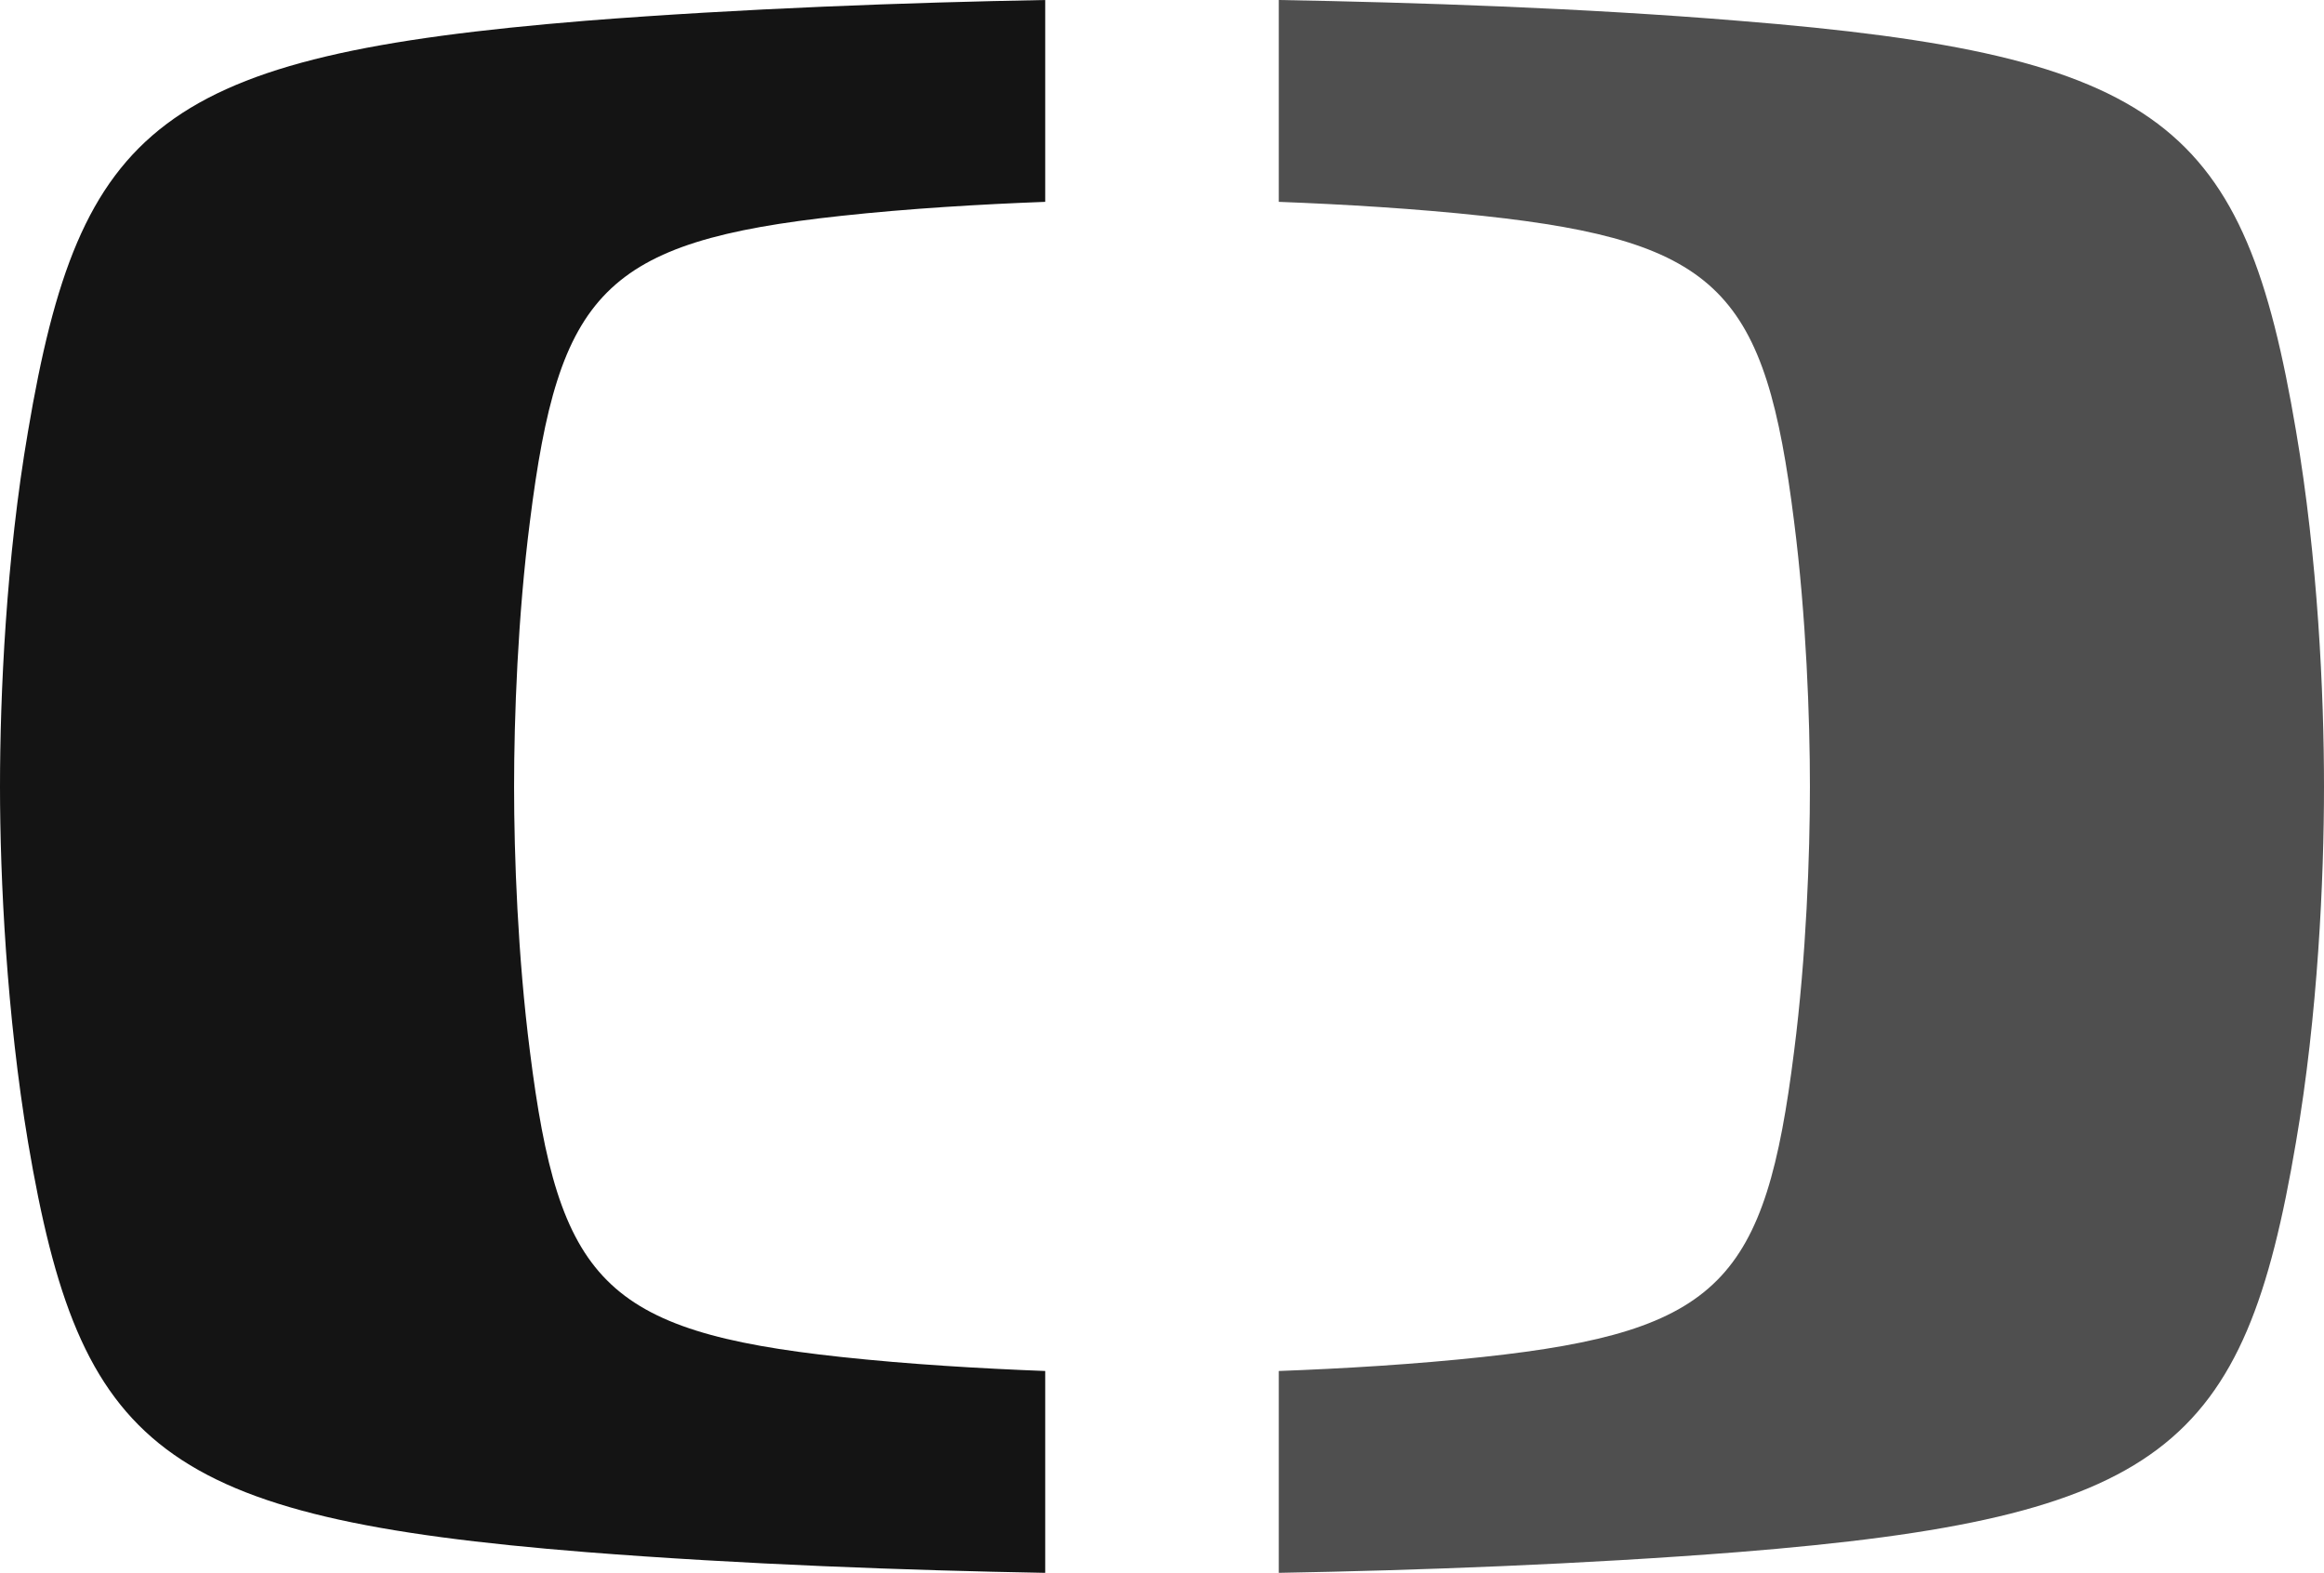 <?xml version="1.0" encoding="UTF-8"?><svg id="Vrstva_2" xmlns="http://www.w3.org/2000/svg" viewBox="0 0 556.04 376.28"><defs><style>.cls-1{fill:#141414;}.cls-1,.cls-2{stroke-width:0px;}.cls-2{fill:#4f4f4f;}</style></defs><g id="Ebene_2"><path class="cls-2" d="M556.04,188.22c0,22.03-1.46,54.57-6.71,85.06-12.4,73.24-31.37,89.88-133.5,98.05-37.06,2.92-77.18,4.38-109.87,4.96v-48.29c15.47-.58,32.68-1.6,48.88-3.36,56.9-6.13,67.55-18.38,74.41-73.1,2.92-22.76,3.79-46.98,3.79-63.32s-.88-40.71-3.79-63.47c-6.86-54.71-17.51-66.97-74.41-73.1-16.2-1.75-33.41-2.77-48.88-3.36V0c32.54.58,72.81,1.9,109.87,4.96,102.13,8.17,121.1,24.8,133.5,98.05,5.25,30.64,6.71,63.03,6.71,85.21h0Z"/><path class="cls-1" d="M140.21,4.96C177.27,2.04,217.54.58,250.08,0v48.29c-15.47.58-32.68,1.6-48.88,3.36-56.9,6.13-67.55,18.38-74.41,73.1-2.92,22.76-3.79,46.98-3.79,63.47s.88,40.56,3.79,63.32c6.86,54.71,17.51,66.97,74.41,73.1,16.2,1.75,33.41,2.77,48.88,3.36v48.29c-32.54-.58-72.81-2.04-109.87-4.96-102.13-8.17-121.1-24.8-133.5-98.05C1.6,242.78,0,210.25,0,188.22s1.46-54.57,6.71-85.06C19.11,29.76,38.23,13.28,140.21,4.96h0Z"/></g></svg>